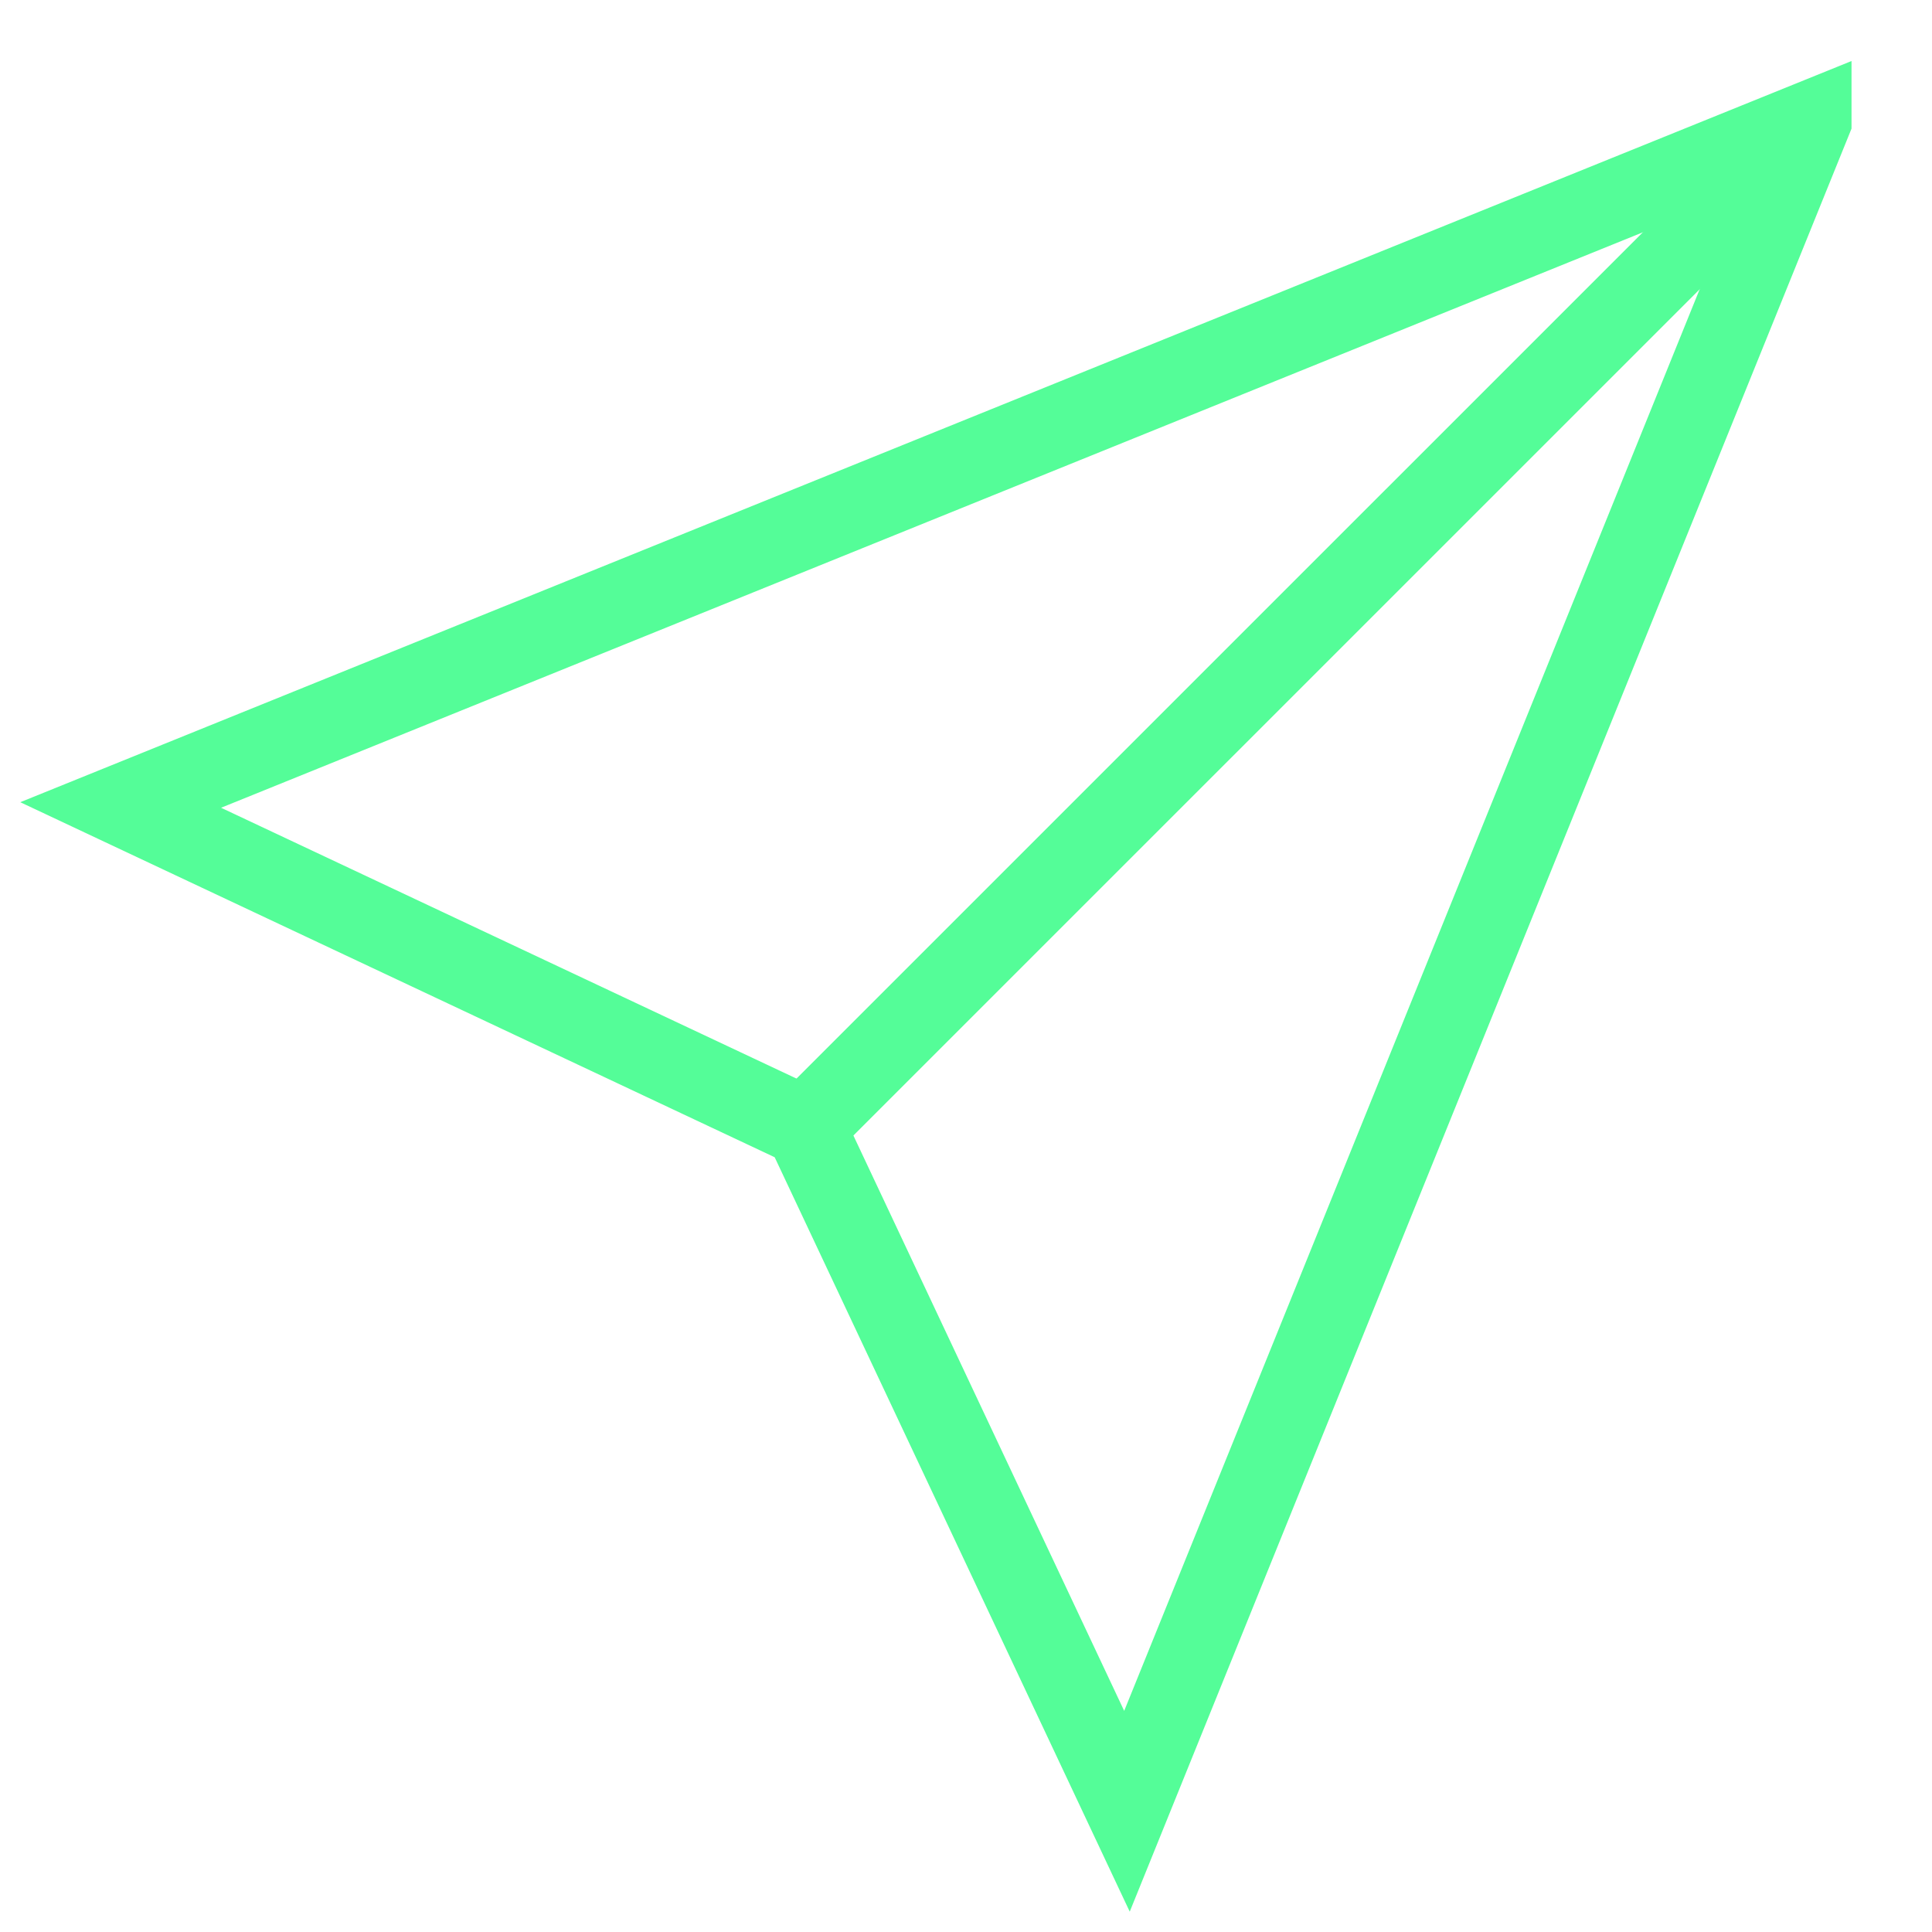 <svg width="35" height="35" fill="none" xmlns="http://www.w3.org/2000/svg"><g clip-path="url(#a)" stroke="#54FD98" stroke-width="1.458" stroke-miterlimit="10"><path d="M32.813 2.188 14.584 20.416"/><path d="M32.813 2.188 20.416 32.813l-5.834-12.396-12.396-5.834L32.813 2.187Z" stroke-linecap="square"/></g><defs><clipPath id="a"><path fill="#fff" d="M0 0h35v35H0z"/></clipPath></defs></svg>